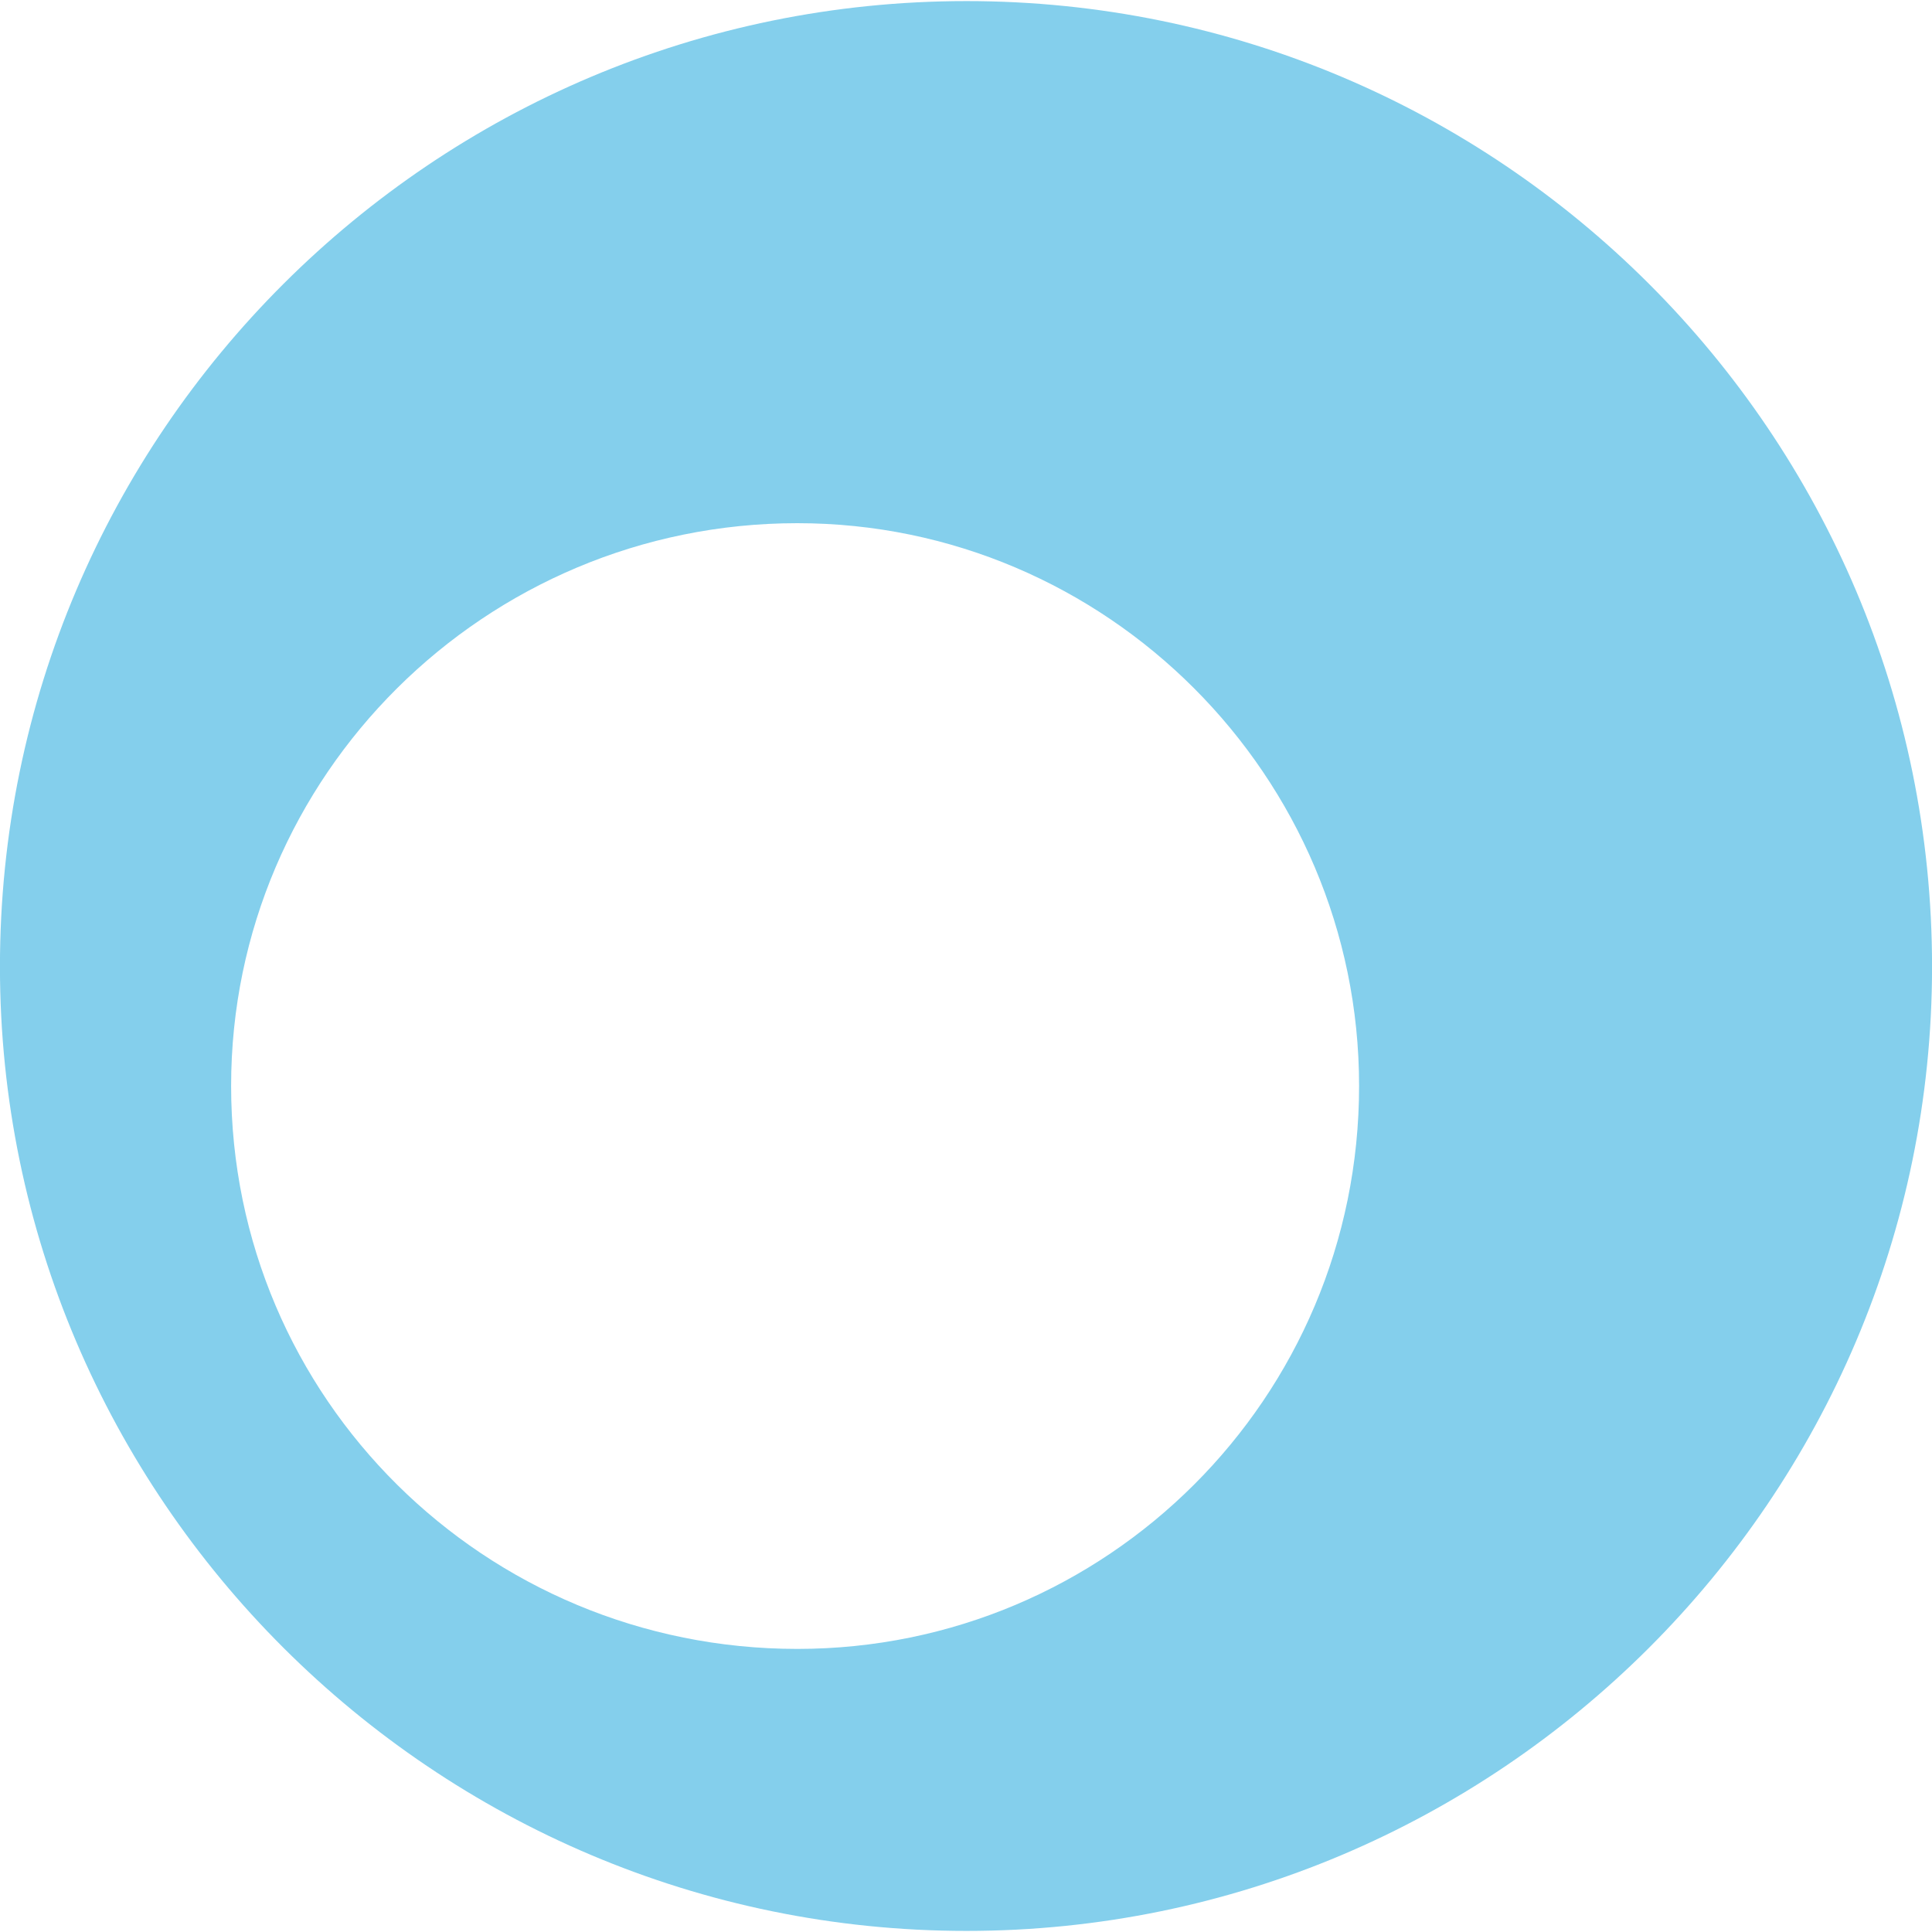 <?xml version="1.0" encoding="UTF-8"?> <!-- Creator: CorelDRAW 2019 (64-Bit) --> <svg xmlns="http://www.w3.org/2000/svg" xmlns:xlink="http://www.w3.org/1999/xlink" xml:space="preserve" width="800px" height="800px" style="shape-rendering:geometricPrecision; text-rendering:geometricPrecision; image-rendering:optimizeQuality; fill-rule:evenodd; clip-rule:evenodd" viewBox="0 0 800 800"> <defs> <style type="text/css"> <![CDATA[ .fil0 {fill:#84CFEC;fill-rule:nonzero} ]]> </style> </defs> <g id="Слой_x0020_1">  <path class="fil0" d="M330.16 682.78c127.89,0 232.61,-103.66 232.61,-233.13 0,-128.42 -104.72,-233.01 -232.61,-233.01 -129.34,0 -234.46,104.59 -234.46,233.01 0,129.47 105.12,233.13 234.46,233.13zm-330.18 -282.51c0,-220.96 179.79,-399.82 400.22,-399.82 220.43,0 399.82,178.86 399.82,399.82 0,219.9 -179.39,399.28 -399.82,399.28 -220.43,0 -400.22,-179.38 -400.22,-399.28z"></path> </g> </svg> 